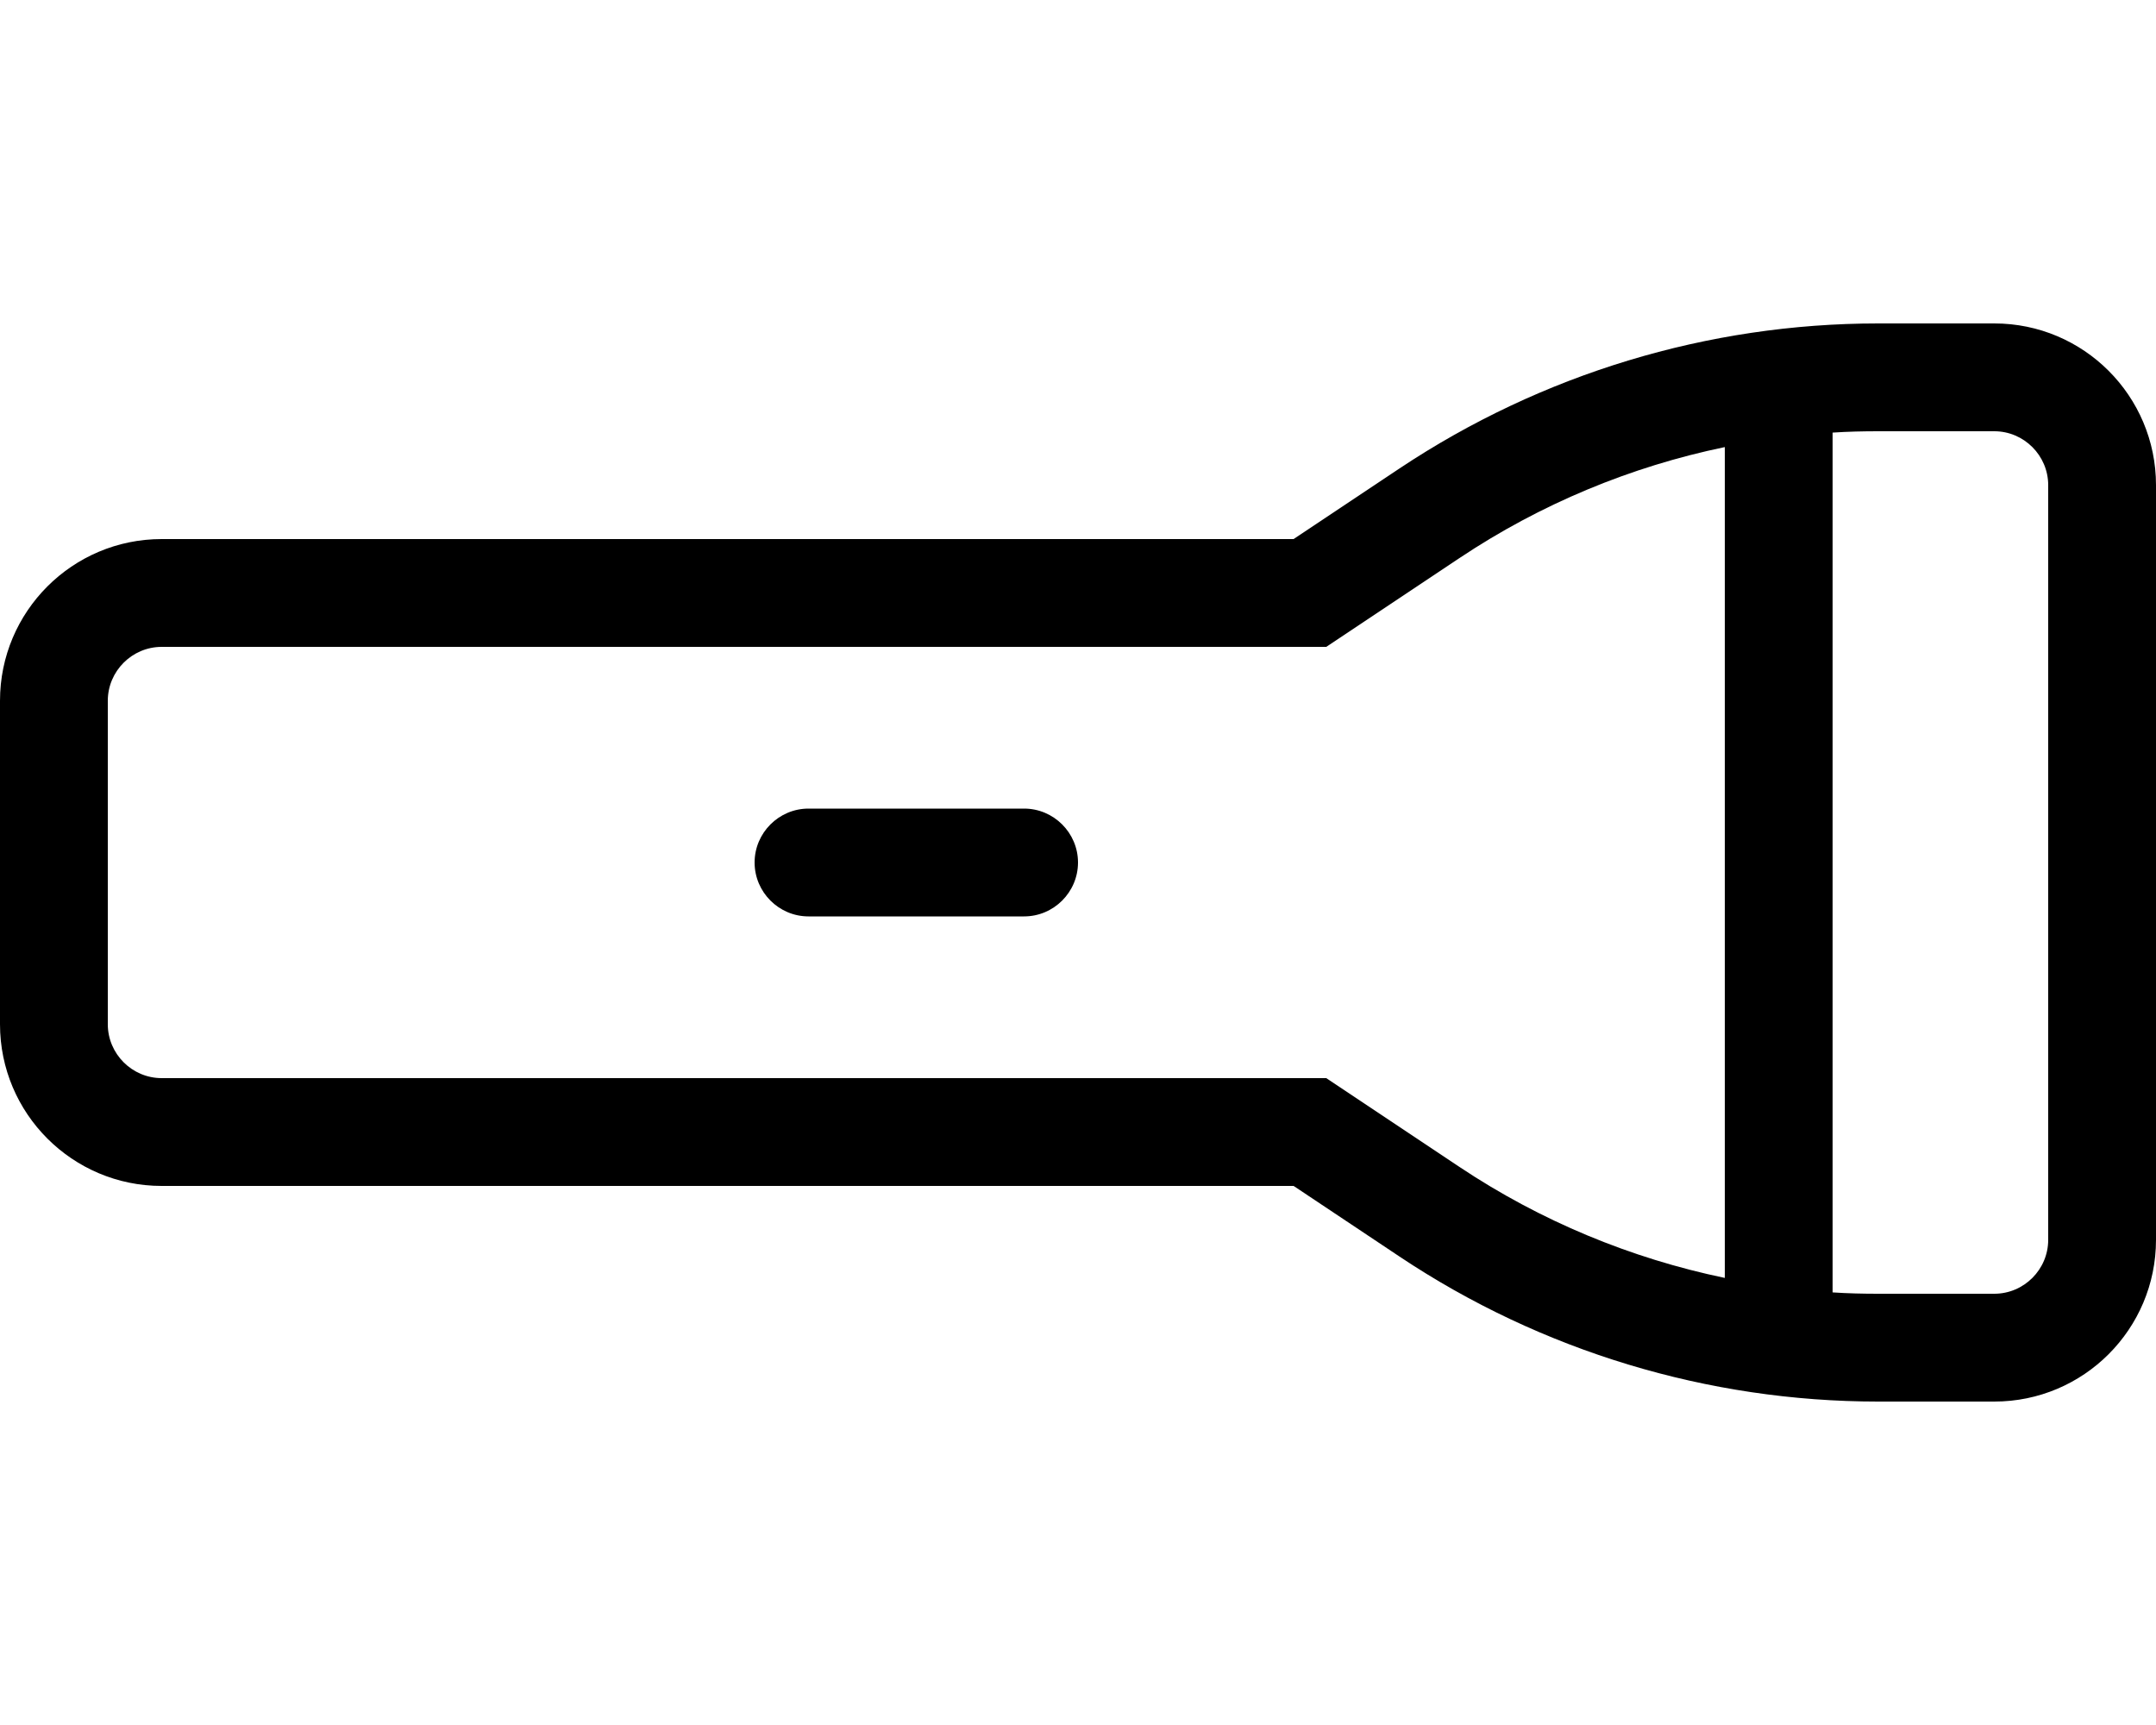 <svg xmlns="http://www.w3.org/2000/svg" viewBox="0 0 640 512"><!--! Font Awesome Pro 6.4.2 by @fontawesome - https://fontawesome.com License - https://fontawesome.com/license (Commercial License) Copyright 2023 Fonticons, Inc. --><path d="M401.8 325.4l31.5 21c24 16 50.8 27.1 78.7 32.9V132.7c-28 5.8-54.7 16.9-78.7 32.9l-31.5 21-8.1 5.4H384 48c-8.8 0-16 7.2-16 16v96c0 8.8 7.2 16 16 16H384h9.7l8.1 5.4zM544 383.6c4.5 .3 9 .4 13.5 .4H592c8.8 0 16-7.2 16-16V144c0-8.8-7.2-16-16-16H557.5c-4.5 0-9 .1-13.5 .4V383.6zM0 304V208c0-26.5 21.5-48 48-48H384l31.5-21c42.1-28 91.5-43 142-43H592c26.5 0 48 21.5 48 48V368c0 26.5-21.5 48-48 48H557.5c-50.5 0-100-15-142-43L384 352H48c-26.5 0-48-21.5-48-48zm224-48c0-8.8 7.2-16 16-16h64c8.8 0 16 7.2 16 16s-7.2 16-16 16H240c-8.8 0-16-7.2-16-16z"/></svg>